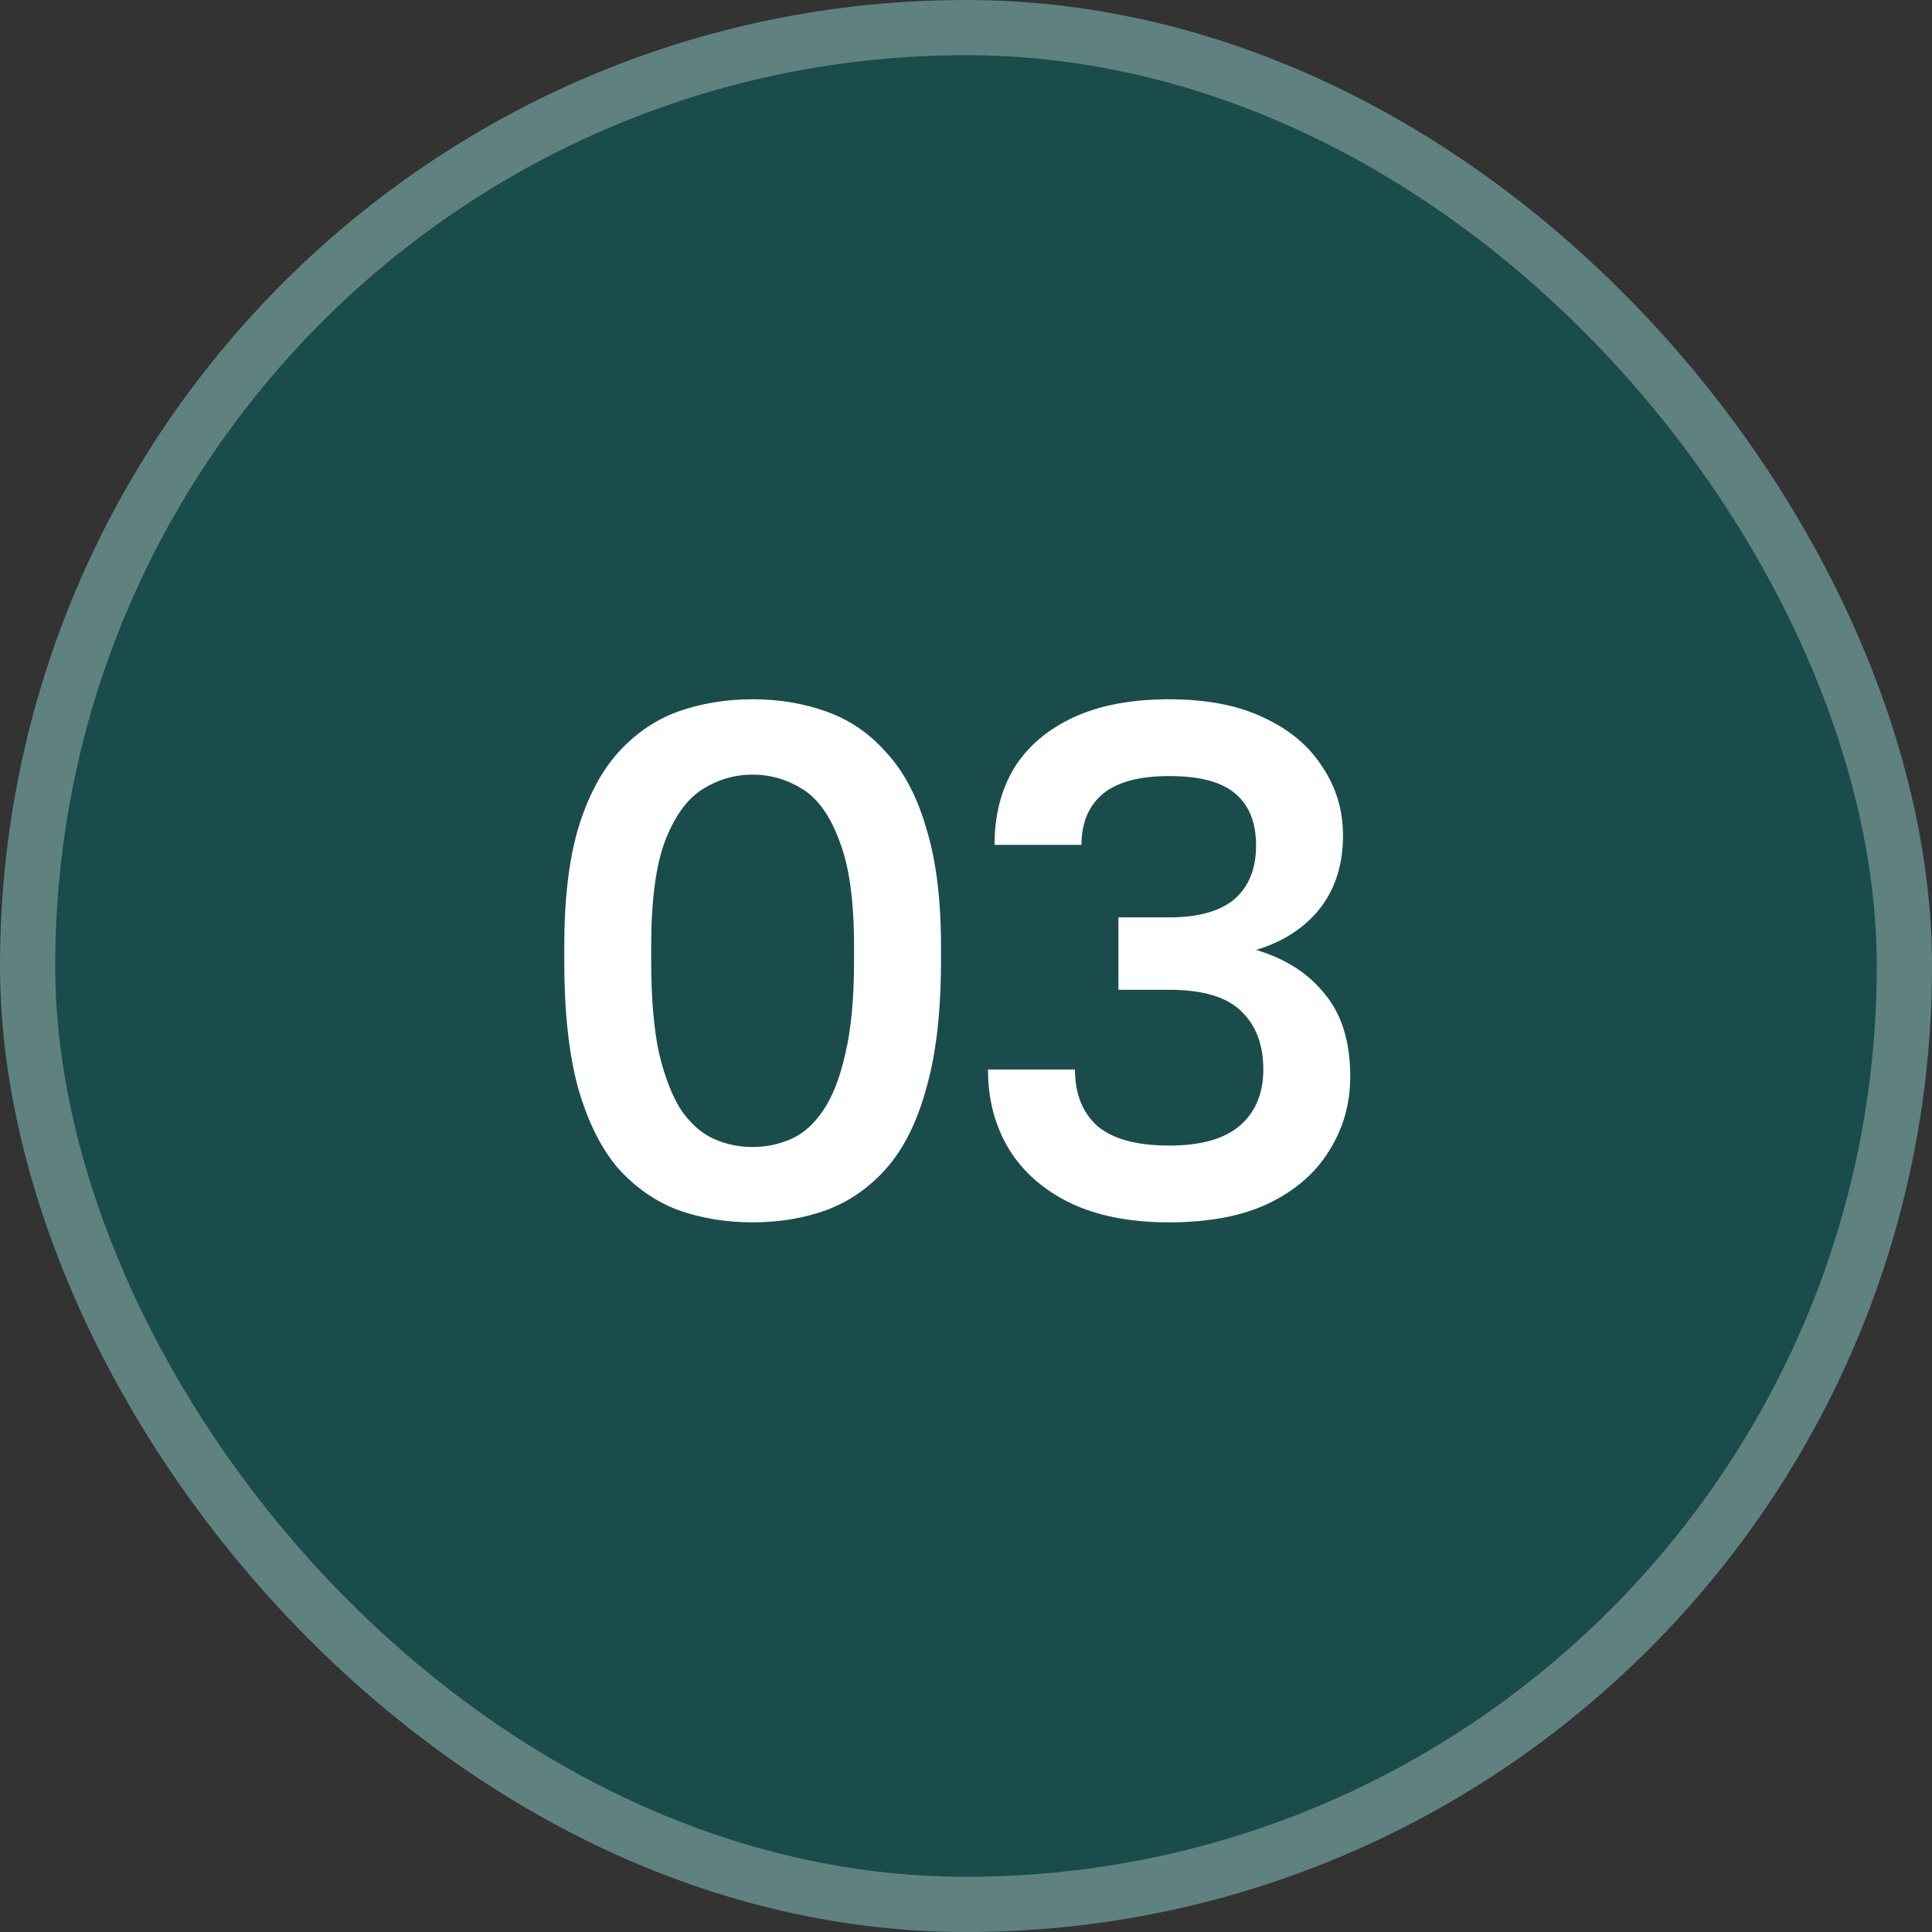 <?xml version="1.0" encoding="UTF-8"?> <svg xmlns="http://www.w3.org/2000/svg" width="35" height="35" viewBox="0 0 35 35" fill="none"><rect x="0" y="0" width="35" height="35" fill="#333333" stroke="none"/><rect x="0.5" y="0.5" width="34" height="34" rx="17" fill="#1A4C4B"></rect><rect x="0.5" y="0.5" width="34" height="34" rx="17" stroke="#5F8281"></rect><path d="M13.634 22.144C13.153 22.144 12.703 22.07 12.283 21.921C11.871 21.764 11.508 21.51 11.193 21.16C10.887 20.801 10.646 20.316 10.471 19.703C10.305 19.091 10.222 18.325 10.222 17.406V17.144C10.222 16.295 10.305 15.586 10.471 15.018C10.646 14.44 10.887 13.981 11.193 13.639C11.508 13.289 11.871 13.04 12.283 12.891C12.703 12.742 13.153 12.668 13.634 12.668C14.116 12.668 14.562 12.742 14.973 12.891C15.393 13.04 15.756 13.289 16.062 13.639C16.378 13.981 16.618 14.44 16.784 15.018C16.959 15.586 17.047 16.295 17.047 17.144V17.406C17.047 18.325 16.959 19.091 16.784 19.703C16.618 20.316 16.378 20.801 16.062 21.16C15.756 21.51 15.393 21.764 14.973 21.921C14.562 22.07 14.116 22.144 13.634 22.144ZM13.634 20.779C13.879 20.779 14.111 20.731 14.33 20.635C14.549 20.539 14.741 20.368 14.908 20.123C15.082 19.869 15.218 19.524 15.314 19.086C15.419 18.649 15.472 18.089 15.472 17.406V17.144C15.472 16.321 15.384 15.687 15.209 15.241C15.043 14.786 14.82 14.471 14.54 14.296C14.26 14.121 13.958 14.033 13.634 14.033C13.311 14.033 13.009 14.121 12.729 14.296C12.449 14.471 12.221 14.786 12.046 15.241C11.88 15.687 11.797 16.321 11.797 17.144V17.406C11.797 18.089 11.845 18.649 11.941 19.086C12.046 19.524 12.182 19.869 12.348 20.123C12.523 20.368 12.72 20.539 12.939 20.635C13.158 20.731 13.389 20.779 13.634 20.779ZM21.18 22.144C20.471 22.144 19.872 22.026 19.382 21.79C18.9 21.554 18.533 21.23 18.279 20.819C18.025 20.399 17.898 19.918 17.898 19.375H19.474C19.474 19.812 19.609 20.154 19.88 20.399C20.16 20.635 20.593 20.753 21.18 20.753C21.748 20.753 22.173 20.635 22.453 20.399C22.742 20.154 22.886 19.812 22.886 19.375C22.886 18.929 22.755 18.579 22.492 18.325C22.23 18.062 21.792 17.931 21.18 17.931H20.261V16.619H21.18C21.705 16.619 22.099 16.509 22.361 16.291C22.623 16.063 22.755 15.739 22.755 15.319C22.755 14.899 22.628 14.584 22.374 14.374C22.129 14.164 21.731 14.059 21.18 14.059C20.637 14.059 20.235 14.169 19.972 14.387C19.718 14.606 19.592 14.912 19.592 15.306H18.017C18.017 14.773 18.135 14.309 18.371 13.915C18.616 13.521 18.975 13.215 19.447 12.996C19.92 12.777 20.497 12.668 21.18 12.668C21.871 12.668 22.448 12.782 22.912 13.009C23.376 13.228 23.726 13.526 23.962 13.902C24.207 14.269 24.33 14.681 24.33 15.136C24.33 15.661 24.19 16.102 23.91 16.461C23.63 16.811 23.245 17.061 22.755 17.209C23.288 17.367 23.704 17.634 24.002 18.01C24.308 18.378 24.461 18.876 24.461 19.506C24.461 19.996 24.334 20.442 24.08 20.845C23.835 21.247 23.468 21.567 22.978 21.803C22.497 22.031 21.897 22.144 21.18 22.144Z" fill="white"></path></svg> 